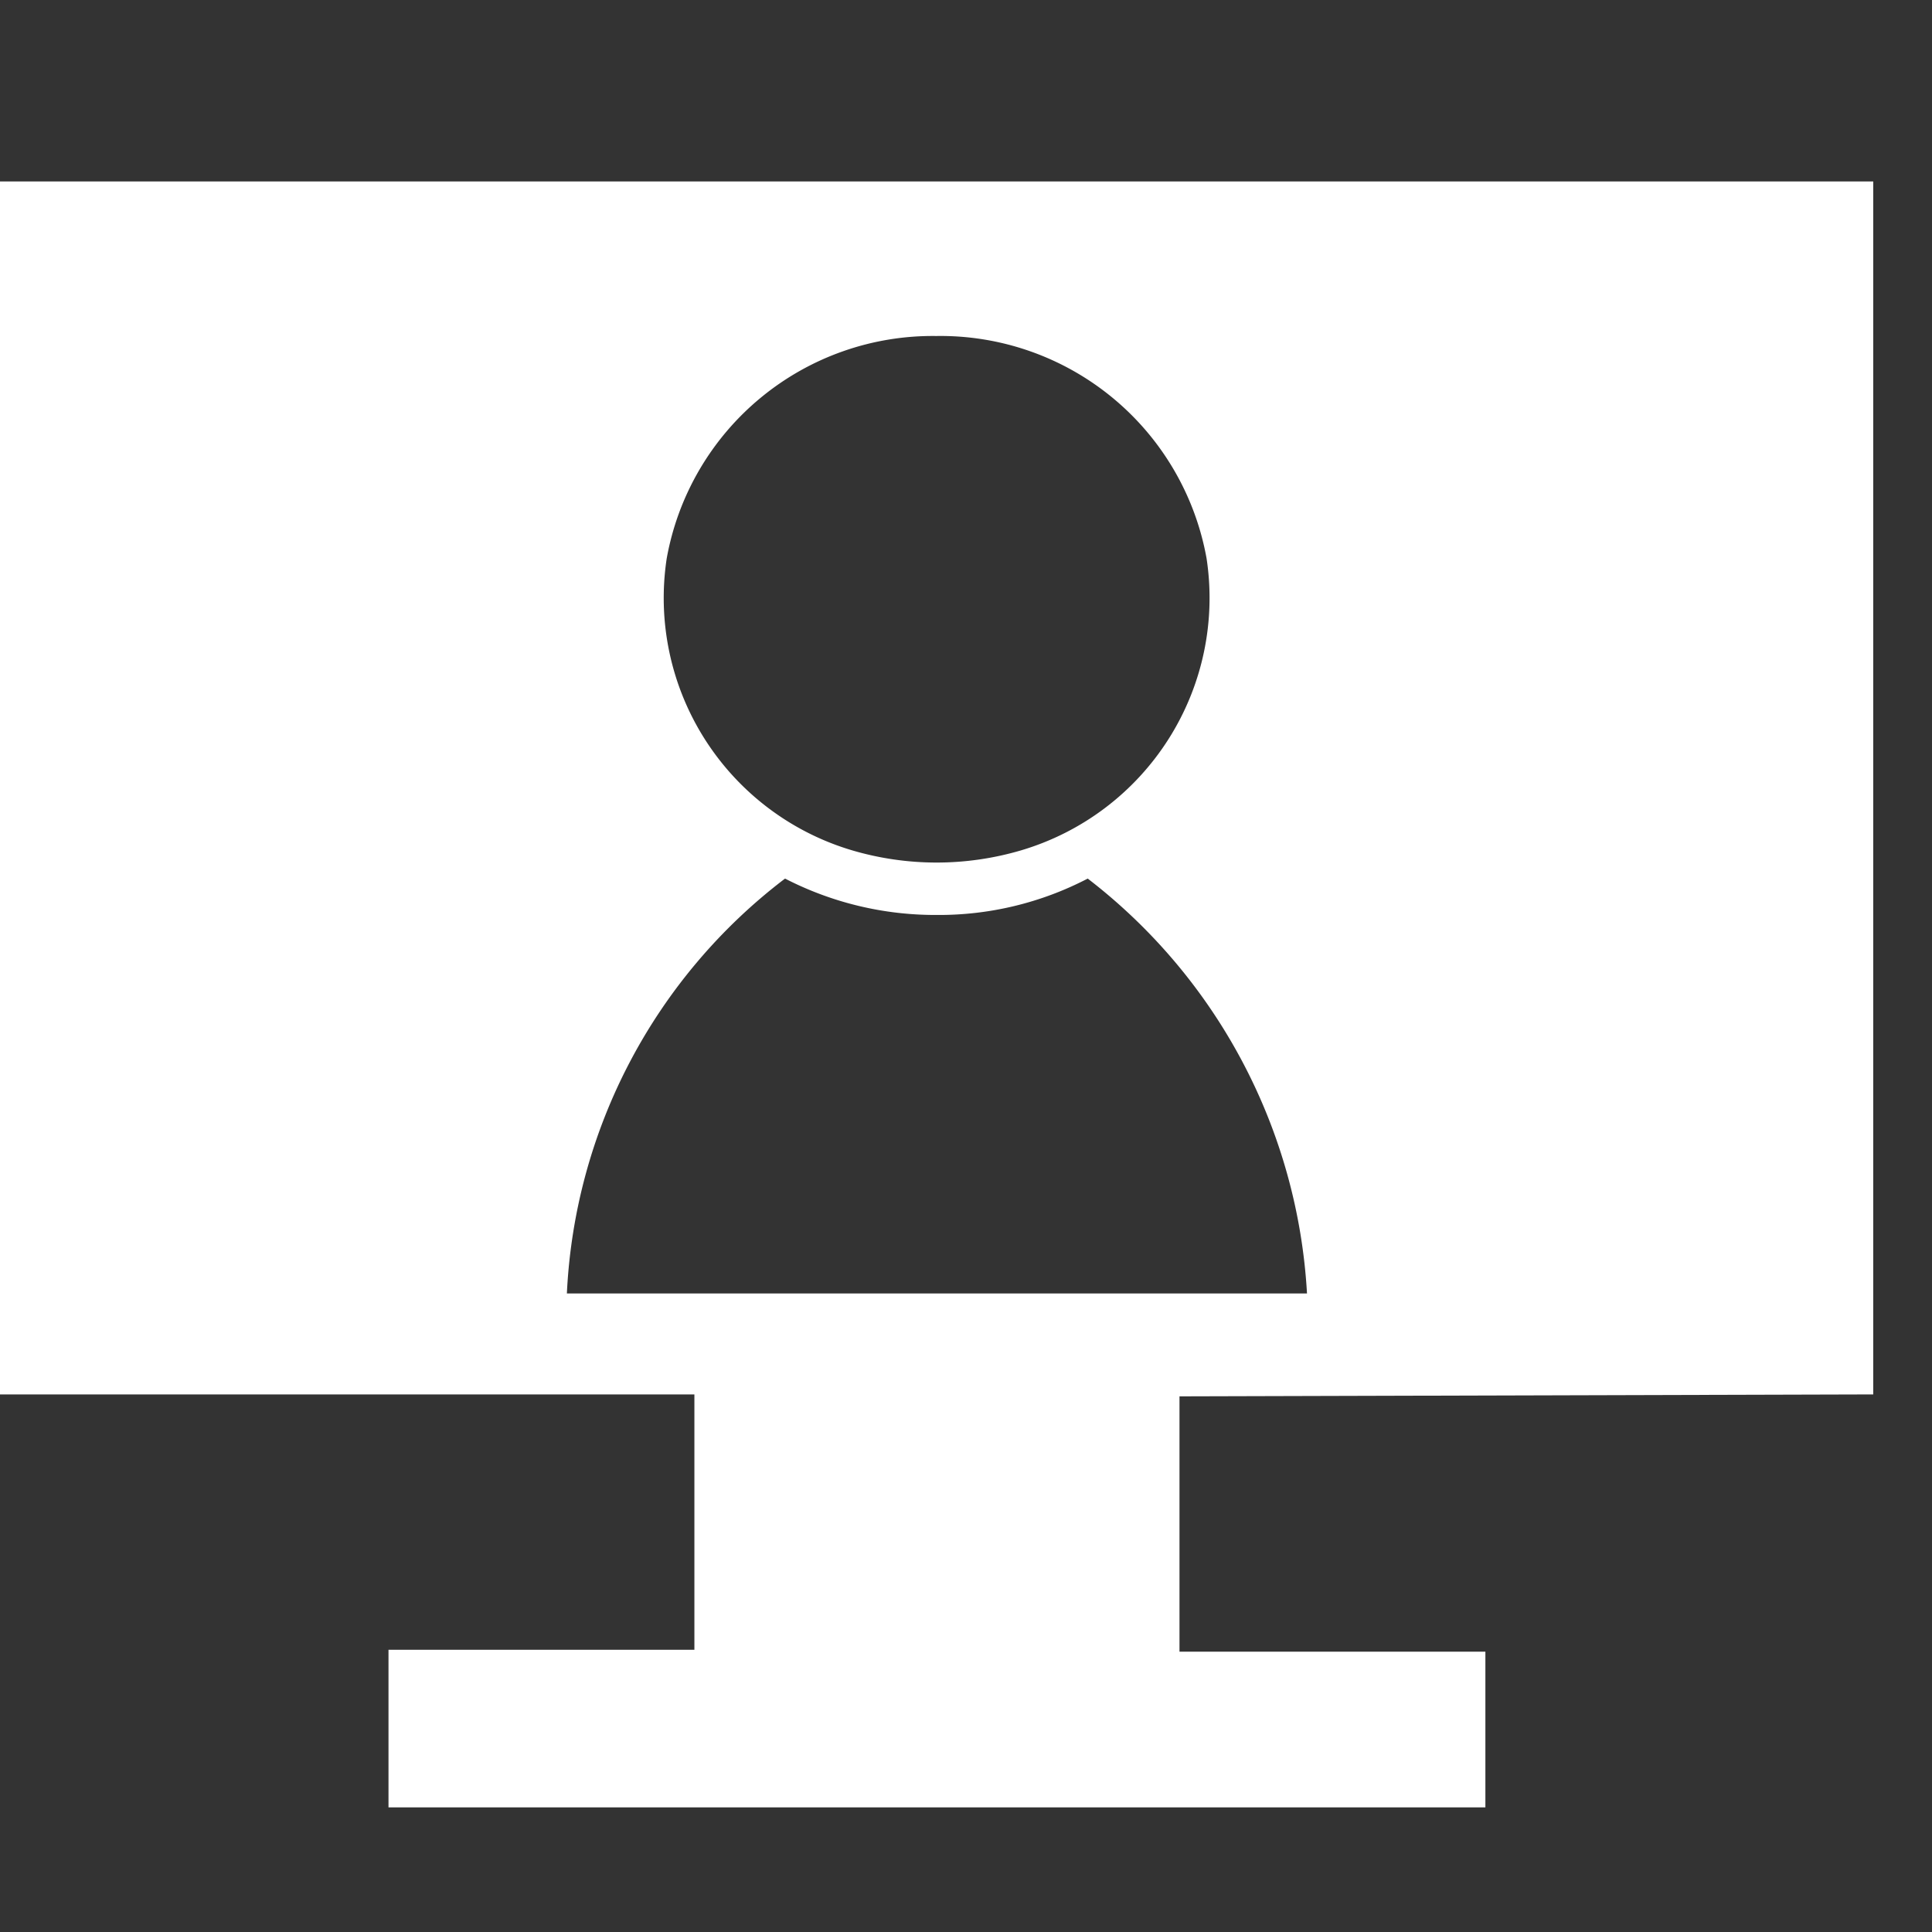 <svg xmlns="http://www.w3.org/2000/svg" width="12" height="12" viewBox="0 0 12 12">
  <rect x="0" y="0" width="12" height="12" fill="#333333" stroke="none"/>
  <g id="レイヤー_2" data-name="レイヤー 2" transform="translate(0 1.365)">
    <g id="アイコン" transform="translate(0 -1)">
      <path id="パス_23" data-name="パス 23" d="M11.635,8.964V1.43H0V8.964H4.313V10.55h-1.9v.979H9.226v-.967h-1.9V8.976ZM5.815,2.39A1.679,1.679,0,0,1,7.494,3.77,1.635,1.635,0,0,1,6.341,5.585a1.854,1.854,0,0,1-1.047,0A1.635,1.635,0,0,1,4.141,3.772,1.678,1.678,0,0,1,5.815,2.39ZM3.521,8.337A3.442,3.442,0,0,1,4.876,5.76a2.038,2.038,0,0,0,.94.226,2,2,0,0,0,.94-.226A3.5,3.5,0,0,1,8.118,8.337Z" transform="translate(0 -0.668)" fill="#fff"/>
      <rect id="長方形_36" data-name="長方形 36" width="12" height="12" transform="translate(0 -0.365)" fill="none"/>
    </g>
  </g>
</svg>
